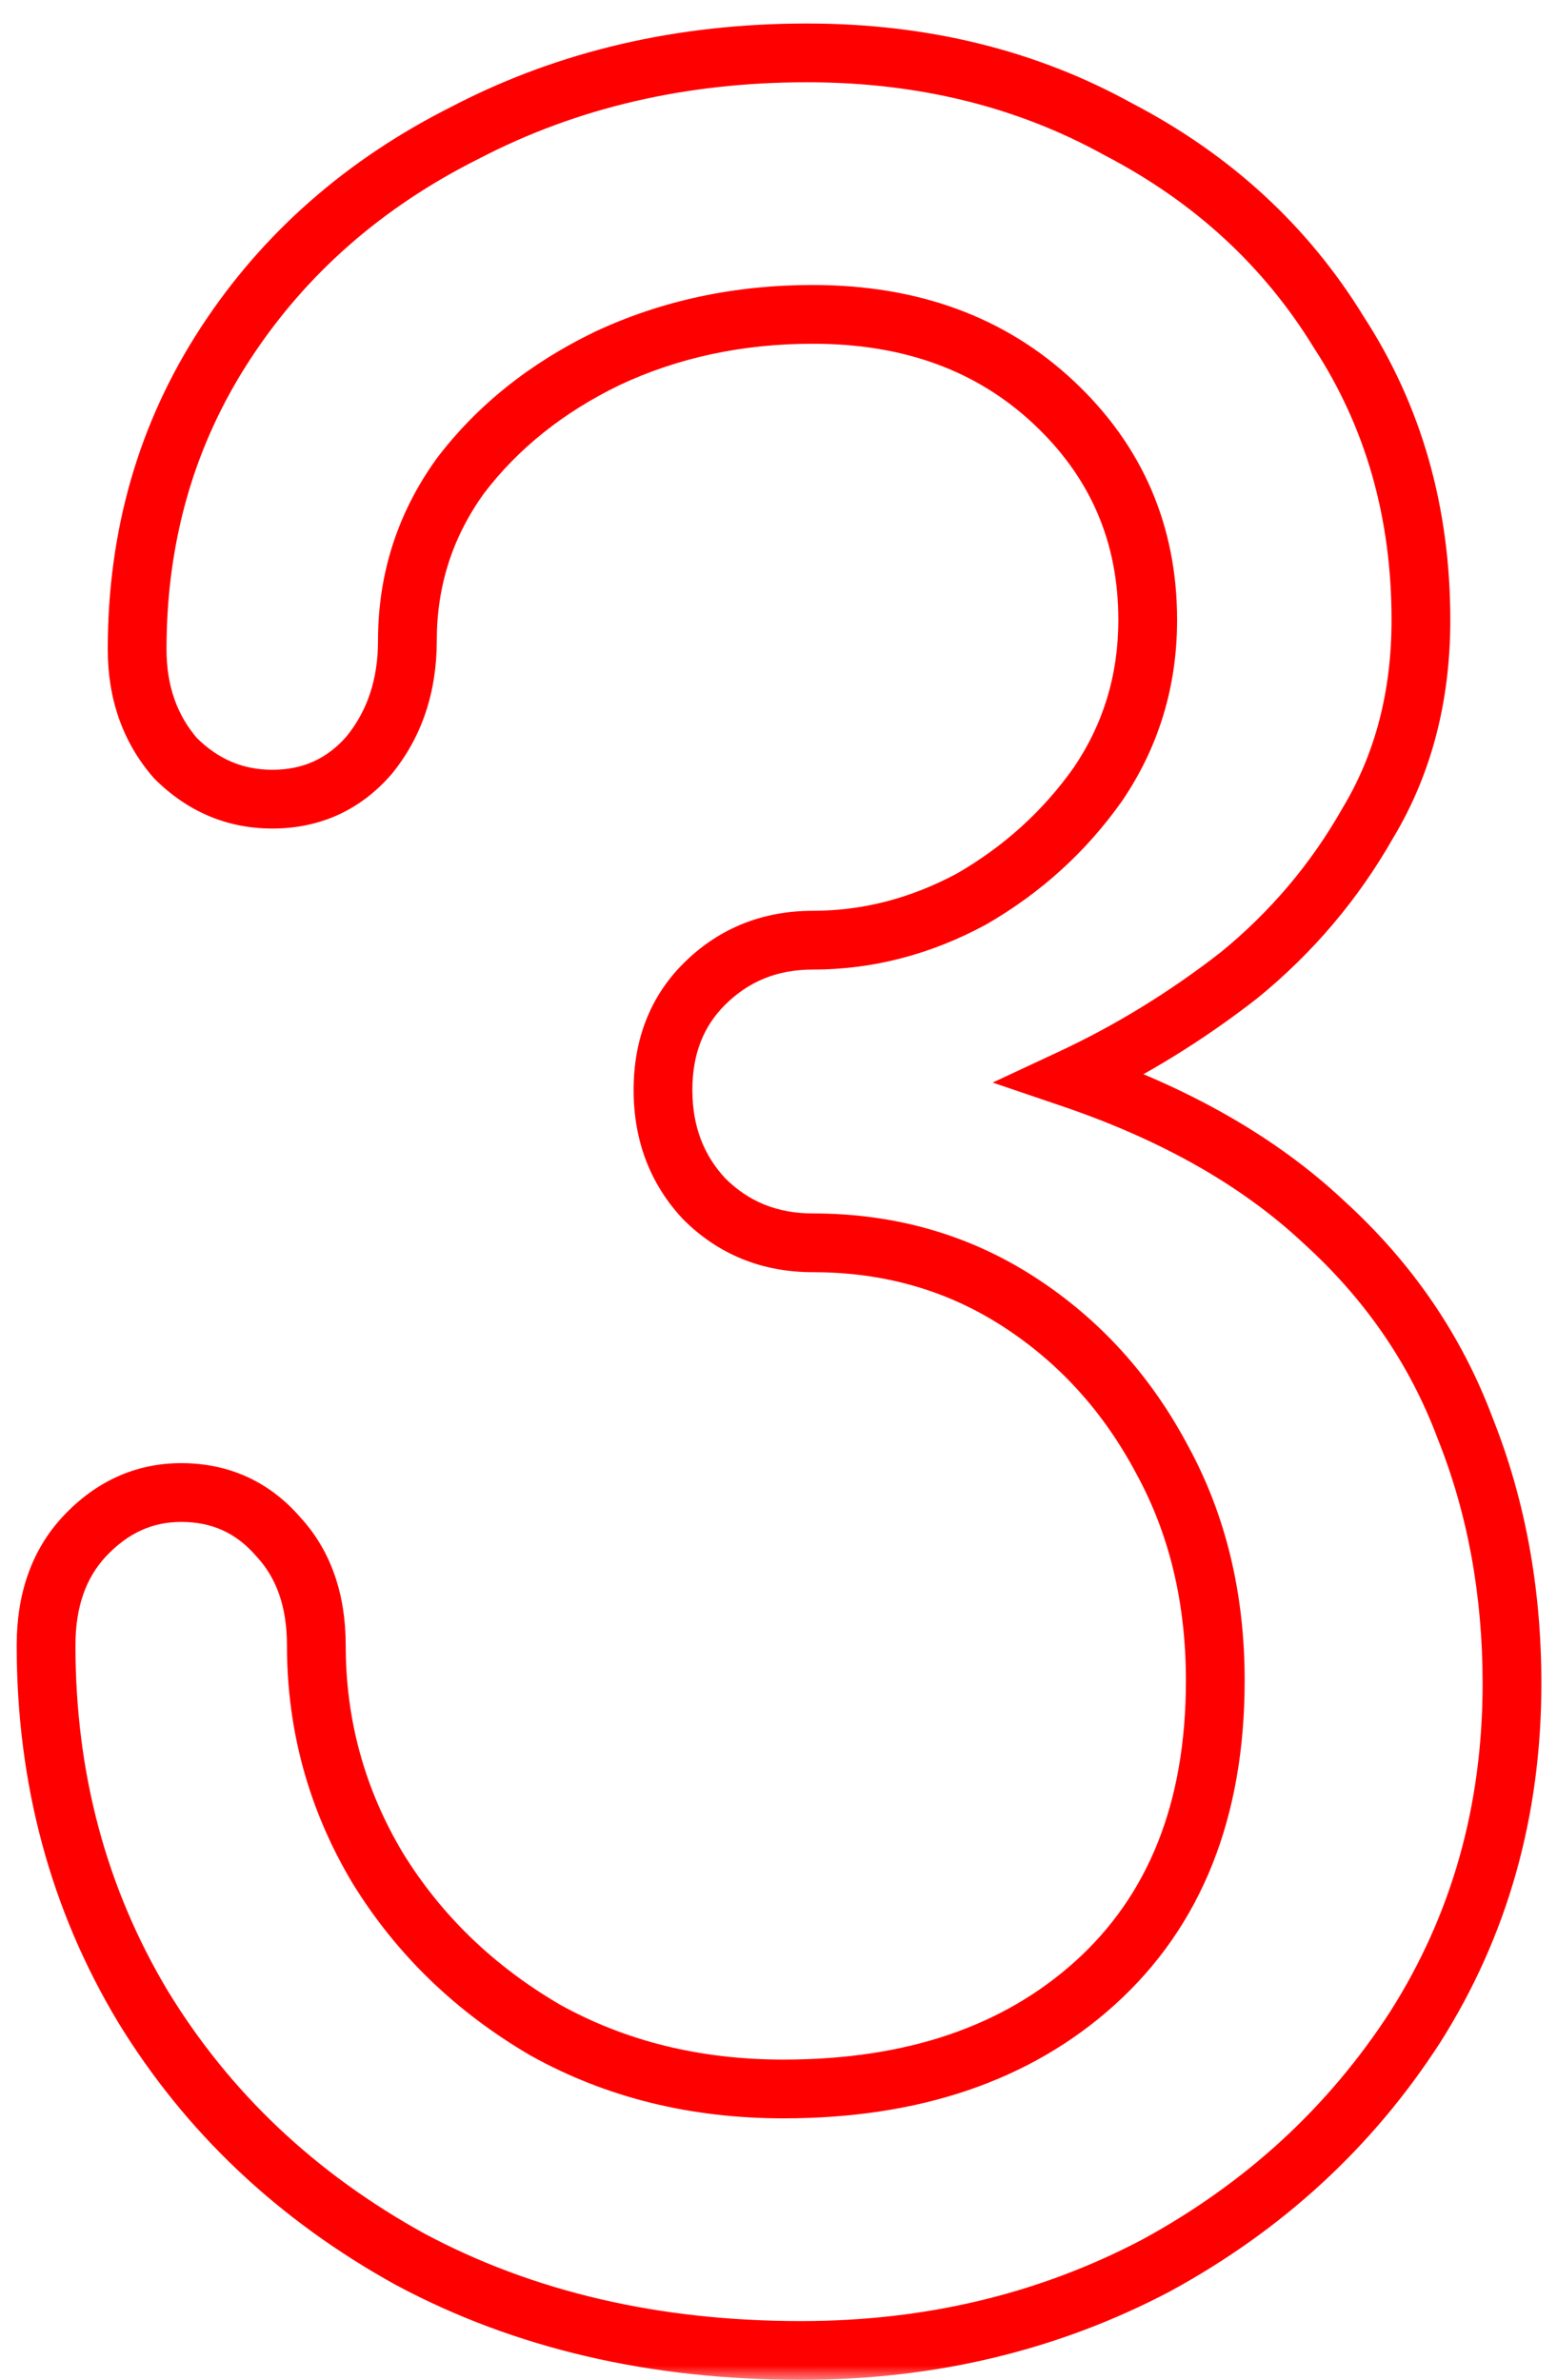 <?xml version="1.0" encoding="UTF-8"?> <svg xmlns="http://www.w3.org/2000/svg" width="53" height="81" viewBox="0 0 53 81" fill="none"><mask id="path-1-outside-1_2184_37" maskUnits="userSpaceOnUse" x="0" y="0" width="53" height="81" fill="black"><rect fill="white" width="53" height="81"></rect><path d="M27.268 80C22.268 80 17.835 78.967 13.968 76.9C10.102 74.767 7.068 71.9 4.868 68.3C2.668 64.633 1.568 60.533 1.568 56C1.568 54.467 2.002 53.233 2.868 52.3C3.802 51.3 4.902 50.8 6.168 50.8C7.502 50.8 8.602 51.3 9.468 52.3C10.335 53.233 10.768 54.467 10.768 56C10.768 58.733 11.468 61.267 12.868 63.6C14.268 65.867 16.168 67.7 18.568 69.1C20.968 70.433 23.668 71.1 26.668 71.1C31.068 71.1 34.602 69.9 37.268 67.5C40.002 65.033 41.368 61.6 41.368 57.2C41.368 54.4 40.768 51.9 39.568 49.7C38.368 47.433 36.735 45.633 34.668 44.3C32.602 42.967 30.268 42.3 27.668 42.3C26.202 42.3 24.968 41.8 23.968 40.8C23.035 39.8 22.568 38.567 22.568 37.1C22.568 35.633 23.035 34.433 23.968 33.5C24.968 32.5 26.202 32 27.668 32C29.535 32 31.335 31.533 33.068 30.6C34.802 29.6 36.235 28.3 37.368 26.7C38.502 25.033 39.068 23.167 39.068 21.1C39.068 18.167 38.002 15.7 35.868 13.7C33.735 11.7 31.002 10.7 27.668 10.7C25.135 10.7 22.802 11.2 20.668 12.2C18.602 13.2 16.935 14.533 15.668 16.2C14.468 17.867 13.868 19.733 13.868 21.8C13.868 23.333 13.435 24.633 12.568 25.7C11.702 26.7 10.602 27.2 9.268 27.2C8.002 27.2 6.902 26.733 5.968 25.8C5.102 24.8 4.668 23.567 4.668 22.1C4.668 18.233 5.668 14.767 7.668 11.7C9.668 8.633 12.402 6.233 15.868 4.5C19.335 2.7 23.202 1.8 27.468 1.8C31.402 1.8 34.935 2.667 38.068 4.4C41.268 6.067 43.768 8.367 45.568 11.3C47.435 14.167 48.368 17.433 48.368 21.1C48.368 23.7 47.768 26 46.568 28C45.435 30 43.968 31.733 42.168 33.2C40.368 34.6 38.468 35.767 36.468 36.7C40.002 37.9 42.868 39.533 45.068 41.6C47.268 43.6 48.868 45.933 49.868 48.6C50.935 51.267 51.468 54.167 51.468 57.3C51.468 61.633 50.368 65.533 48.168 69C45.968 72.4 43.035 75.1 39.368 77.1C35.702 79.033 31.668 80 27.268 80Z"></path></mask><path d="M13.968 76.9L13.485 77.776L13.497 77.782L13.968 76.9ZM4.868 68.3L4.011 68.814L4.015 68.821L4.868 68.3ZM2.868 52.3L2.137 51.618L2.136 51.62L2.868 52.3ZM9.468 52.3L8.713 52.955L8.724 52.968L8.736 52.98L9.468 52.3ZM12.868 63.6L12.011 64.115L12.018 64.126L12.868 63.6ZM18.568 69.1L18.064 69.964L18.073 69.969L18.083 69.974L18.568 69.1ZM37.268 67.5L37.937 68.243L37.938 68.242L37.268 67.5ZM39.568 49.7L38.684 50.168L38.691 50.179L39.568 49.7ZM34.668 44.3L35.211 43.46L35.211 43.46L34.668 44.3ZM23.968 40.8L23.237 41.482L23.249 41.495L23.261 41.507L23.968 40.8ZM23.968 33.5L24.675 34.207L23.968 33.5ZM33.068 30.6L33.542 31.48L33.555 31.474L33.568 31.466L33.068 30.6ZM37.368 26.7L38.184 27.278L38.19 27.27L38.195 27.262L37.368 26.7ZM35.868 13.7L36.552 12.97L36.552 12.97L35.868 13.7ZM20.668 12.2L20.244 11.294L20.233 11.3L20.668 12.2ZM15.668 16.2L14.872 15.595L14.864 15.605L14.857 15.616L15.668 16.2ZM12.568 25.7L13.324 26.355L13.335 26.343L13.345 26.331L12.568 25.7ZM5.968 25.8L5.213 26.455L5.236 26.482L5.261 26.507L5.968 25.8ZM7.668 11.7L6.831 11.154L6.831 11.154L7.668 11.7ZM15.868 4.5L16.316 5.394L16.322 5.391L16.329 5.387L15.868 4.5ZM38.068 4.4L37.584 5.275L37.595 5.281L37.606 5.287L38.068 4.4ZM45.568 11.3L44.716 11.823L44.723 11.834L44.73 11.846L45.568 11.3ZM46.568 28L45.711 27.485L45.705 27.496L45.698 27.507L46.568 28ZM42.168 33.2L42.782 33.989L42.791 33.982L42.8 33.975L42.168 33.2ZM36.468 36.7L36.045 35.794L33.79 36.846L36.147 37.647L36.468 36.7ZM45.068 41.6L44.384 42.329L44.39 42.334L44.396 42.34L45.068 41.6ZM49.868 48.6L48.932 48.951L48.936 48.961L48.94 48.971L49.868 48.6ZM48.168 69L49.008 69.543L49.013 69.536L48.168 69ZM39.368 77.1L39.835 77.985L39.847 77.978L39.368 77.1ZM27.268 80V79C22.41 79 18.142 77.997 14.44 76.018L13.968 76.9L13.497 77.782C17.528 79.936 22.127 81 27.268 81V80ZM13.968 76.9L14.451 76.024C10.729 73.971 7.827 71.223 5.722 67.778L4.868 68.3L4.015 68.821C6.31 72.577 9.474 75.562 13.485 77.776L13.968 76.9ZM4.868 68.3L5.726 67.785C3.625 64.284 2.568 60.363 2.568 56H1.568H0.568C0.568 60.703 1.712 64.983 4.011 68.814L4.868 68.3ZM1.568 56H2.568C2.568 54.665 2.94 53.693 3.601 52.98L2.868 52.3L2.136 51.62C1.063 52.774 0.568 54.269 0.568 56H1.568ZM2.868 52.3L3.599 52.982C4.361 52.167 5.203 51.8 6.168 51.8V50.8V49.8C4.601 49.8 3.243 50.433 2.137 51.618L2.868 52.3ZM6.168 50.8V51.8C7.214 51.8 8.038 52.176 8.713 52.955L9.468 52.3L10.224 51.645C9.166 50.424 7.789 49.8 6.168 49.8V50.8ZM9.468 52.3L8.736 52.98C9.397 53.693 9.768 54.665 9.768 56H10.768H11.768C11.768 54.269 11.273 52.774 10.201 51.62L9.468 52.3ZM10.768 56H9.768C9.768 58.914 10.517 61.625 12.011 64.115L12.868 63.6L13.726 63.086C12.419 60.908 11.768 58.553 11.768 56H10.768ZM12.868 63.6L12.018 64.126C13.508 66.538 15.529 68.485 18.064 69.964L18.568 69.1L19.072 68.236C16.808 66.915 15.029 65.196 13.719 63.075L12.868 63.6ZM18.568 69.1L18.083 69.974C20.645 71.397 23.515 72.1 26.668 72.1V71.1V70.1C23.822 70.1 21.292 69.469 19.054 68.226L18.568 69.1ZM26.668 71.1V72.1C31.257 72.1 35.048 70.844 37.937 68.243L37.268 67.5L36.599 66.757C34.156 68.956 30.88 70.1 26.668 70.1V71.1ZM37.268 67.5L37.938 68.242C40.923 65.549 42.368 61.823 42.368 57.2H41.368H40.368C40.368 61.377 39.081 64.517 36.598 66.758L37.268 67.5ZM41.368 57.2H42.368C42.368 54.253 41.735 51.585 40.446 49.221L39.568 49.7L38.691 50.179C39.801 52.215 40.368 54.547 40.368 57.2H41.368ZM39.568 49.7L40.452 49.232C39.176 46.821 37.427 44.89 35.211 43.46L34.668 44.3L34.126 45.14C36.043 46.377 37.561 48.046 38.685 50.168L39.568 49.7ZM34.668 44.3L35.211 43.46C32.973 42.016 30.449 41.3 27.668 41.3V42.3V43.3C30.088 43.3 32.231 43.917 34.126 45.14L34.668 44.3ZM27.668 42.3V41.3C26.456 41.3 25.48 40.898 24.675 40.093L23.968 40.8L23.261 41.507C24.456 42.702 25.948 43.3 27.668 43.3V42.3ZM23.968 40.8L24.699 40.118C23.952 39.317 23.568 38.333 23.568 37.1H22.568H21.568C21.568 38.8 22.118 40.283 23.237 41.482L23.968 40.8ZM22.568 37.1H23.568C23.568 35.866 23.951 34.931 24.675 34.207L23.968 33.5L23.261 32.793C22.119 33.935 21.568 35.4 21.568 37.1H22.568ZM23.968 33.5L24.675 34.207C25.48 33.402 26.456 33 27.668 33V32V31C25.948 31 24.456 31.598 23.261 32.793L23.968 33.5ZM27.668 32V33C29.71 33 31.672 32.488 33.542 31.48L33.068 30.6L32.594 29.72C30.998 30.579 29.36 31 27.668 31V32ZM33.068 30.6L33.568 31.466C35.424 30.396 36.966 28.998 38.184 27.278L37.368 26.7L36.552 26.122C35.504 27.602 34.18 28.804 32.569 29.734L33.068 30.6ZM37.368 26.7L38.195 27.262C39.444 25.425 40.068 23.362 40.068 21.1H39.068H38.068C38.068 22.971 37.559 24.641 36.541 26.138L37.368 26.7ZM39.068 21.1H40.068C40.068 17.891 38.888 15.16 36.552 12.97L35.868 13.7L35.184 14.43C37.115 16.24 38.068 18.442 38.068 21.1H39.068ZM35.868 13.7L36.552 12.97C34.208 10.772 31.218 9.7 27.668 9.7V10.7V11.7C30.786 11.7 33.263 12.628 35.184 14.43L35.868 13.7ZM27.668 10.7V9.7C25 9.7 22.52 10.228 20.244 11.294L20.668 12.2L21.093 13.105C23.084 12.172 25.27 11.7 27.668 11.7V10.7ZM20.668 12.2L20.233 11.3C18.038 12.362 16.243 13.791 14.872 15.595L15.668 16.2L16.465 16.805C17.627 15.276 19.165 14.038 21.104 13.1L20.668 12.2ZM15.668 16.2L14.857 15.616C13.534 17.454 12.868 19.525 12.868 21.8H13.868H14.868C14.868 19.942 15.403 18.28 16.48 16.784L15.668 16.2ZM13.868 21.8H12.868C12.868 23.132 12.497 24.202 11.792 25.069L12.568 25.7L13.345 26.331C14.373 25.065 14.868 23.535 14.868 21.8H13.868ZM12.568 25.7L11.813 25.045C11.138 25.824 10.314 26.2 9.268 26.2V27.2V28.2C10.889 28.2 12.266 27.576 13.324 26.355L12.568 25.7ZM9.268 27.2V26.2C8.279 26.2 7.43 25.848 6.675 25.093L5.968 25.8L5.261 26.507C6.373 27.619 7.724 28.2 9.268 28.2V27.2ZM5.968 25.8L6.724 25.145C6.032 24.347 5.668 23.354 5.668 22.1H4.668H3.668C3.668 23.779 4.171 25.253 5.213 26.455L5.968 25.8ZM4.668 22.1H5.668C5.668 18.416 6.618 15.141 8.506 12.246L7.668 11.7L6.831 11.154C4.719 14.392 3.668 18.051 3.668 22.1H4.668ZM7.668 11.7L8.506 12.246C10.403 9.337 12.998 7.053 16.316 5.394L15.868 4.5L15.421 3.606C11.805 5.413 8.933 7.93 6.831 11.154L7.668 11.7ZM15.868 4.5L16.329 5.387C19.641 3.668 23.347 2.8 27.468 2.8V1.8V0.8C23.056 0.8 19.029 1.732 15.408 3.612L15.868 4.5ZM27.468 1.8V2.8C31.249 2.8 34.613 3.632 37.584 5.275L38.068 4.4L38.552 3.525C35.257 1.702 31.554 0.8 27.468 0.8V1.8ZM38.068 4.4L37.606 5.287C40.654 6.874 43.016 9.052 44.716 11.823L45.568 11.3L46.421 10.777C44.521 7.682 41.883 5.259 38.53 3.513L38.068 4.4ZM45.568 11.3L44.73 11.846C46.484 14.538 47.368 17.613 47.368 21.1H48.368H49.368C49.368 17.254 48.386 13.795 46.406 10.754L45.568 11.3ZM48.368 21.1H47.368C47.368 23.54 46.807 25.658 45.711 27.485L46.568 28L47.426 28.515C48.73 26.342 49.368 23.86 49.368 21.1H48.368ZM46.568 28L45.698 27.507C44.627 29.398 43.241 31.036 41.537 32.425L42.168 33.2L42.8 33.975C44.695 32.431 46.243 30.602 47.438 28.493L46.568 28ZM42.168 33.2L41.554 32.411C39.812 33.766 37.975 34.893 36.045 35.794L36.468 36.7L36.891 37.606C38.961 36.64 40.925 35.434 42.782 33.989L42.168 33.2ZM36.468 36.7L36.147 37.647C39.576 38.812 42.309 40.38 44.384 42.329L45.068 41.6L45.753 40.871C43.427 38.687 40.427 36.989 36.79 35.753L36.468 36.7ZM45.068 41.6L44.396 42.34C46.483 44.238 47.99 46.44 48.932 48.951L49.868 48.6L50.805 48.249C49.746 45.427 48.053 42.962 45.741 40.86L45.068 41.6ZM49.868 48.6L48.94 48.971C49.955 51.51 50.468 54.282 50.468 57.3H51.468H52.468C52.468 54.051 51.915 51.024 50.797 48.229L49.868 48.6ZM51.468 57.3H50.468C50.468 61.455 49.417 65.167 47.324 68.464L48.168 69L49.013 69.536C51.32 65.9 52.468 61.812 52.468 57.3H51.468ZM48.168 69L47.329 68.457C45.222 71.712 42.415 74.299 38.889 76.222L39.368 77.1L39.847 77.978C43.655 75.901 46.715 73.088 49.008 69.543L48.168 69ZM39.368 77.1L38.902 76.215C35.388 78.068 31.516 79 27.268 79V80V81C31.821 81 36.016 79.998 39.835 77.985L39.368 77.1Z" fill="#FF0000" mask="url(#path-1-outside-1_2184_37)"></path></svg> 